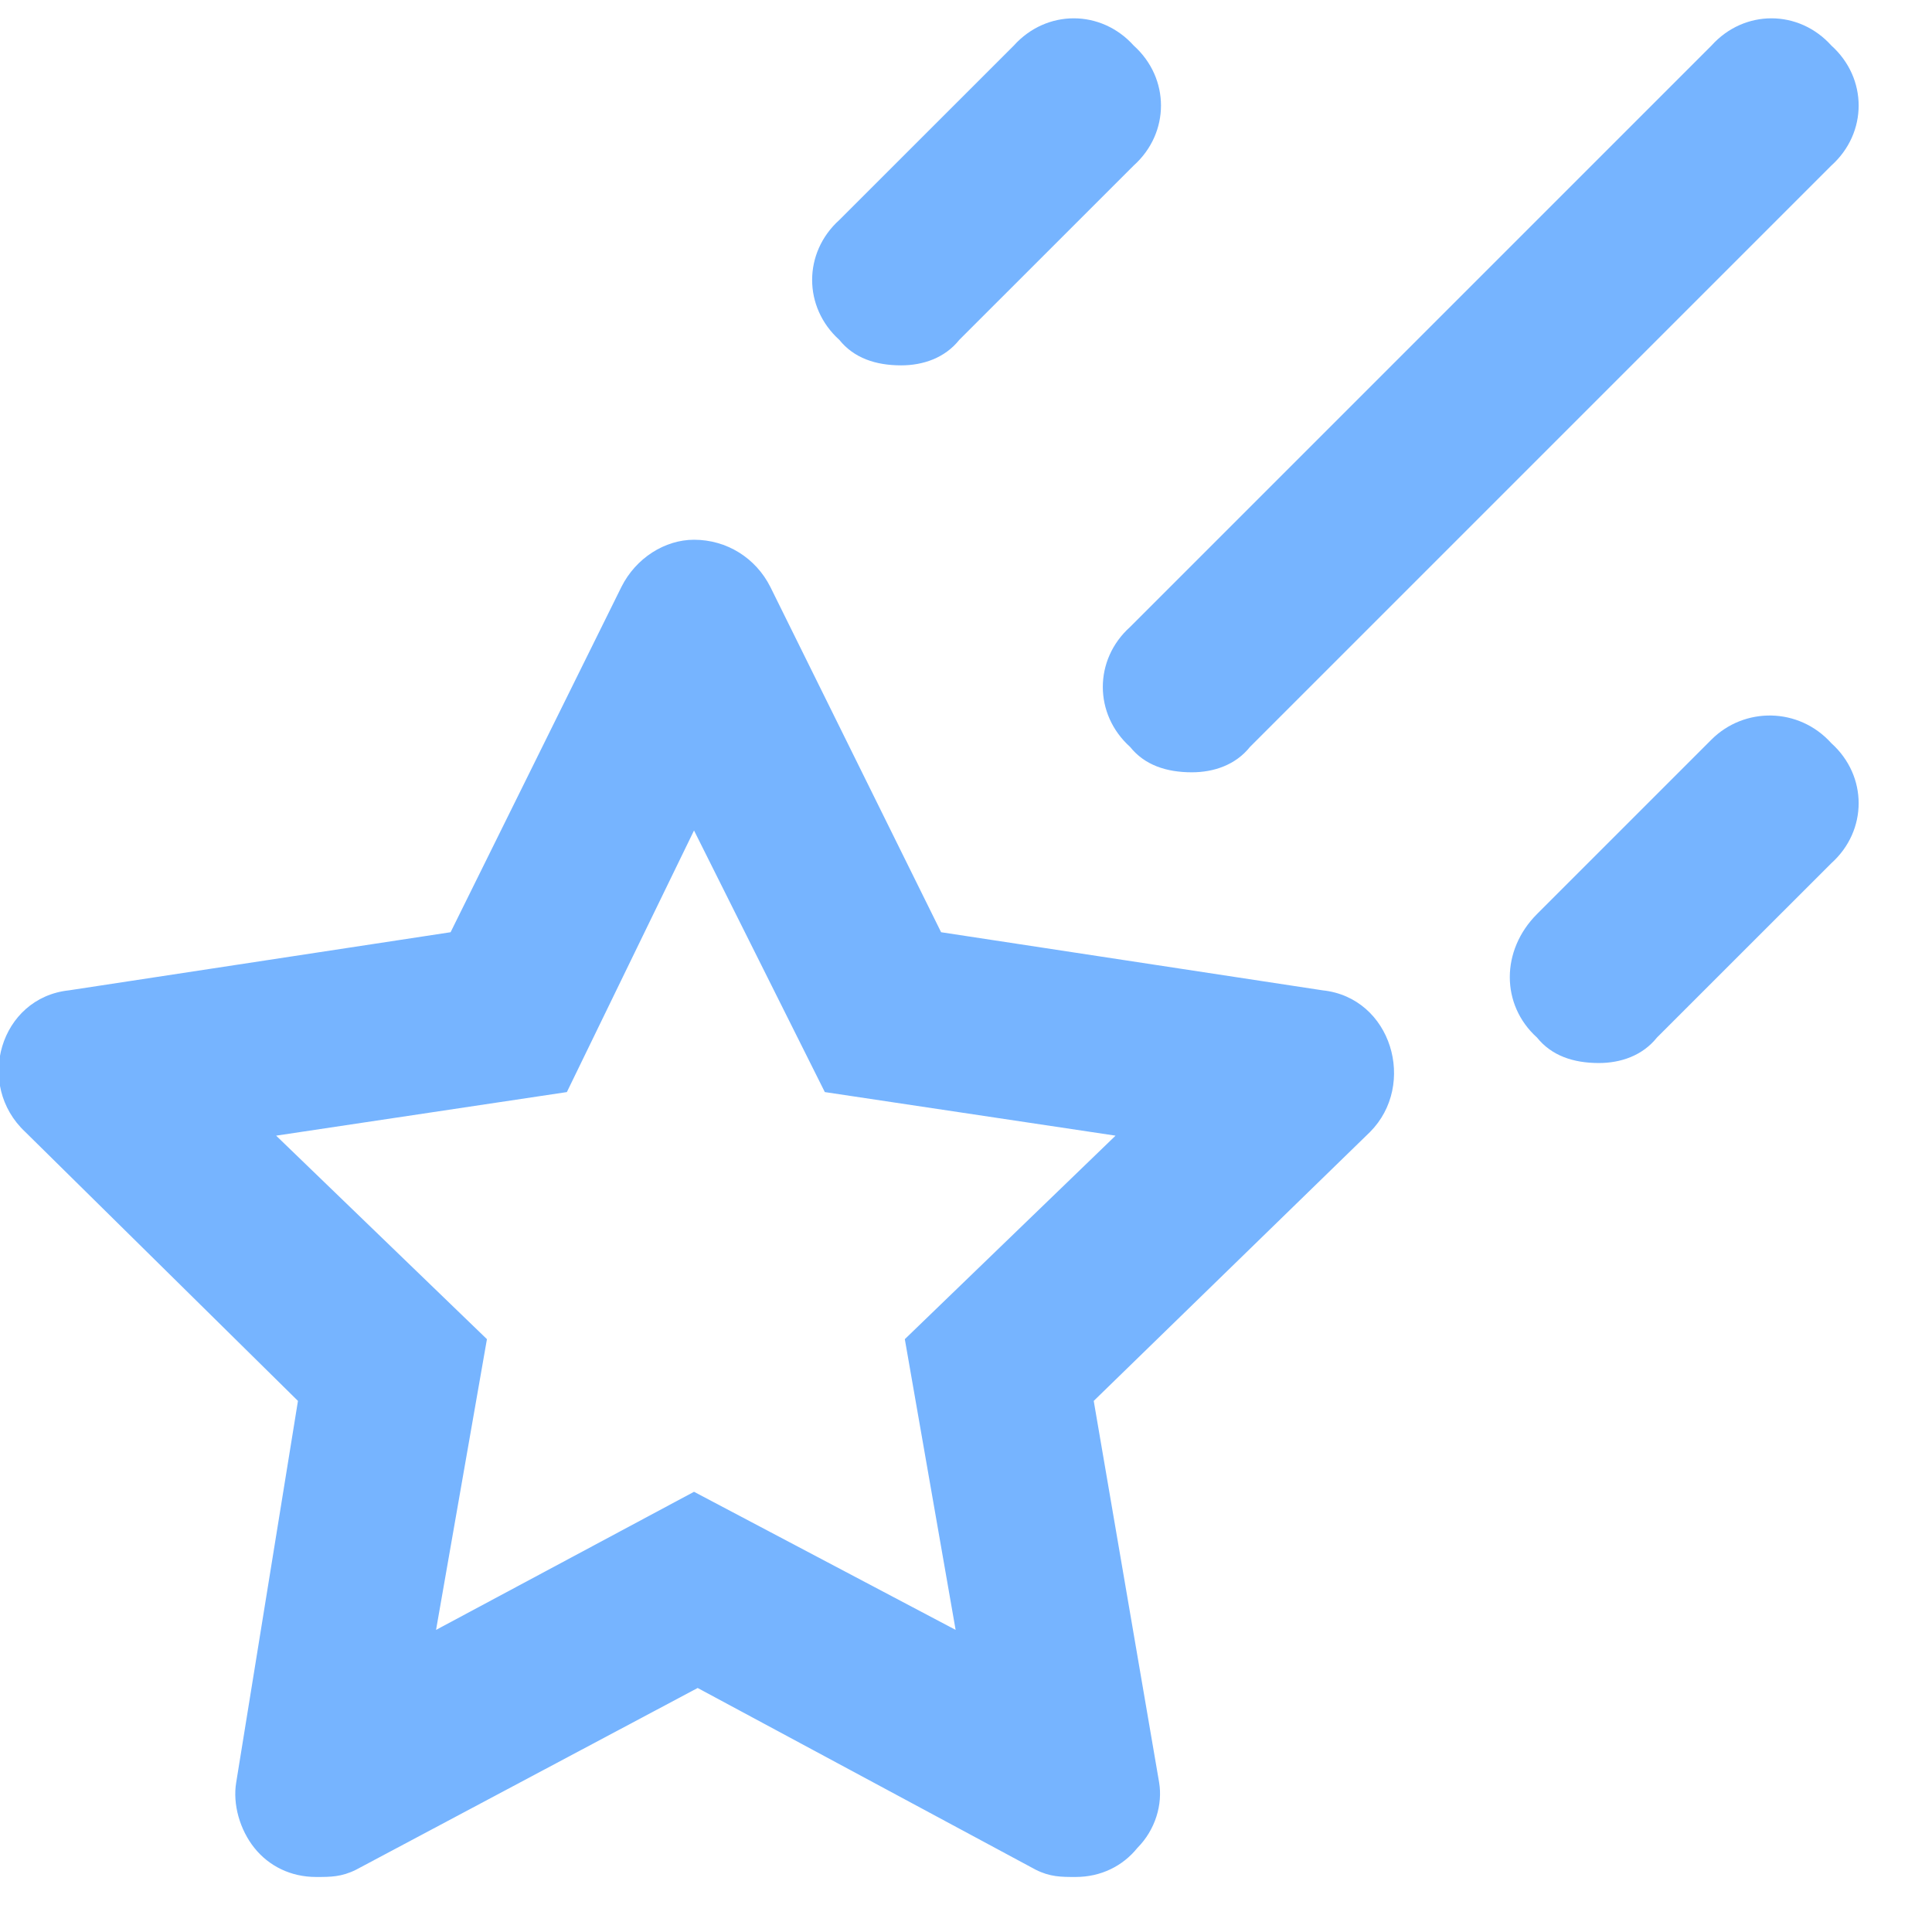<svg width="27" height="27" viewBox="0 0 27 27" fill="none" xmlns="http://www.w3.org/2000/svg">
<path d="M18.484 13.84C19.449 13.942 19.805 15.16 19.145 15.821L15.285 19.578L16.199 24.91C16.25 25.215 16.148 25.571 15.895 25.825C15.691 26.078 15.387 26.231 15.031 26.231C14.828 26.231 14.676 26.231 14.473 26.129L9.75 23.59L4.977 26.129C4.773 26.231 4.621 26.231 4.418 26.231C4.062 26.231 3.758 26.078 3.555 25.825C3.352 25.571 3.25 25.215 3.301 24.91L4.164 19.578L0.355 15.821C-0.355 15.16 0 13.942 0.965 13.84L6.297 13.028L8.684 8.203C8.887 7.797 9.293 7.543 9.699 7.543C10.156 7.543 10.562 7.797 10.766 8.203L13.152 13.028L18.484 13.84ZM12.645 18.715L15.59 15.871L11.527 15.262L9.699 11.606L7.922 15.262L3.859 15.871L6.805 18.715L6.094 22.778L9.699 20.848L13.355 22.778L12.645 18.715ZM15.793 10.438C15.285 9.981 15.285 9.219 15.793 8.762L23.918 0.637C24.375 0.129 25.137 0.129 25.594 0.637C26.102 1.094 26.102 1.856 25.594 2.313L17.469 10.438C17.266 10.692 16.961 10.793 16.656 10.793C16.301 10.793 15.996 10.692 15.793 10.438ZM12.594 5.106C12.238 5.106 11.934 5.004 11.73 4.75C11.223 4.293 11.223 3.531 11.73 3.074L14.168 0.637C14.625 0.129 15.387 0.129 15.844 0.637C16.352 1.094 16.352 1.856 15.844 2.313L13.406 4.75C13.203 5.004 12.898 5.106 12.594 5.106ZM23.918 10.336C24.375 9.879 25.137 9.879 25.594 10.387C26.102 10.844 26.102 11.606 25.594 12.063L23.156 14.5C22.953 14.754 22.648 14.856 22.344 14.856C21.988 14.856 21.684 14.754 21.48 14.5C20.973 14.043 20.973 13.281 21.48 12.774L23.918 10.336Z" fill="#76B4FF"/>
</svg>
